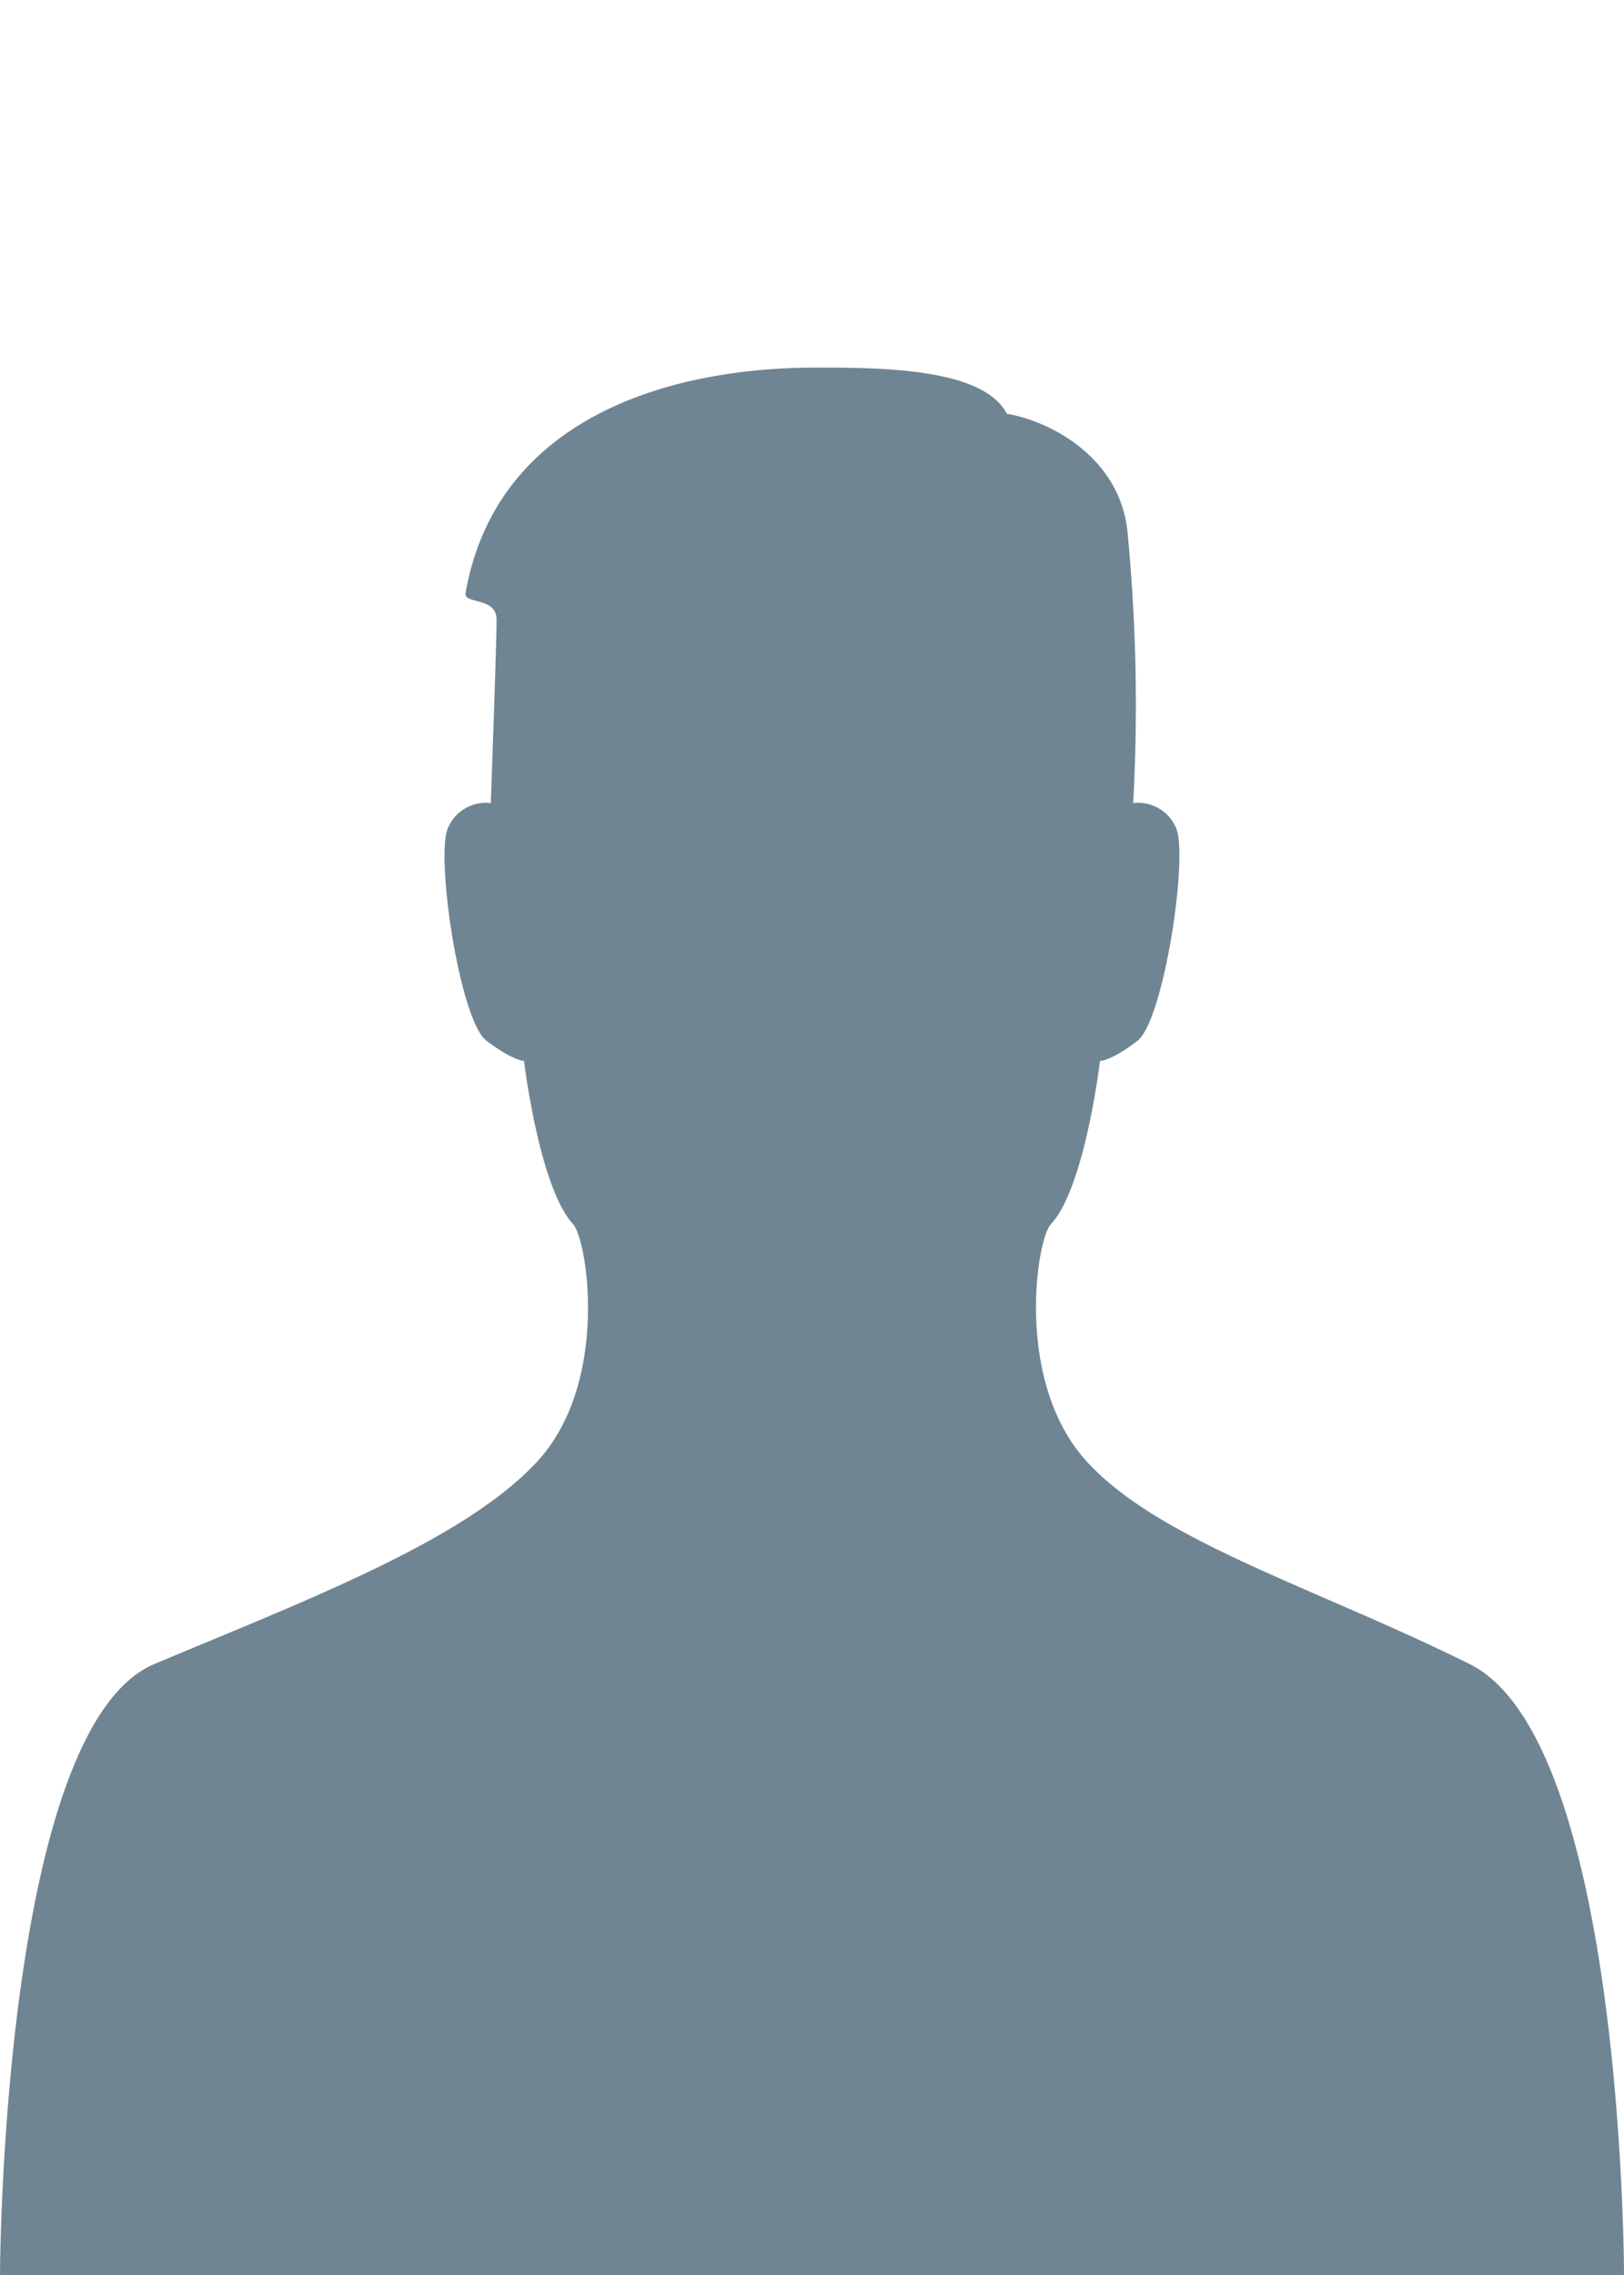 <svg id="Calque_1" data-name="Calque 1" xmlns="http://www.w3.org/2000/svg" viewBox="0 0 225 315"><defs><style>.cls-1{fill:#708593;}</style></defs><title>profil4</title><path class="cls-1" d="M139.5,57.3c5.2,0.8,15.5,5.5,16.7,16.2a249.6,249.6,0,0,1,.8,37.7,5.7,5.7,0,0,1,6,3.6c1.6,4.2-1.8,26.5-5.4,29.3s-5.2,2.8-5.2,2.8-2.1,17.6-6.8,22.6c-2,2.1-5.1,21.9,5,32.9s31.6,17.4,53,28S225,315,225,315H0s0.2-75.7,21.4-84.6,42.9-17.1,53-28,7-30.7,5-32.9c-4.7-5.1-6.8-22.6-6.8-22.6s-1.5,0-5.2-2.8-7-25.1-5.4-29.3a5.7,5.7,0,0,1,6-3.6s0.8-22.2.8-25.4-4.6-2.1-4.3-3.7C68.8,57.8,92.8,50.9,113,50.9,121.8,50.9,136.2,50.9,139.5,57.3Z"/></svg>